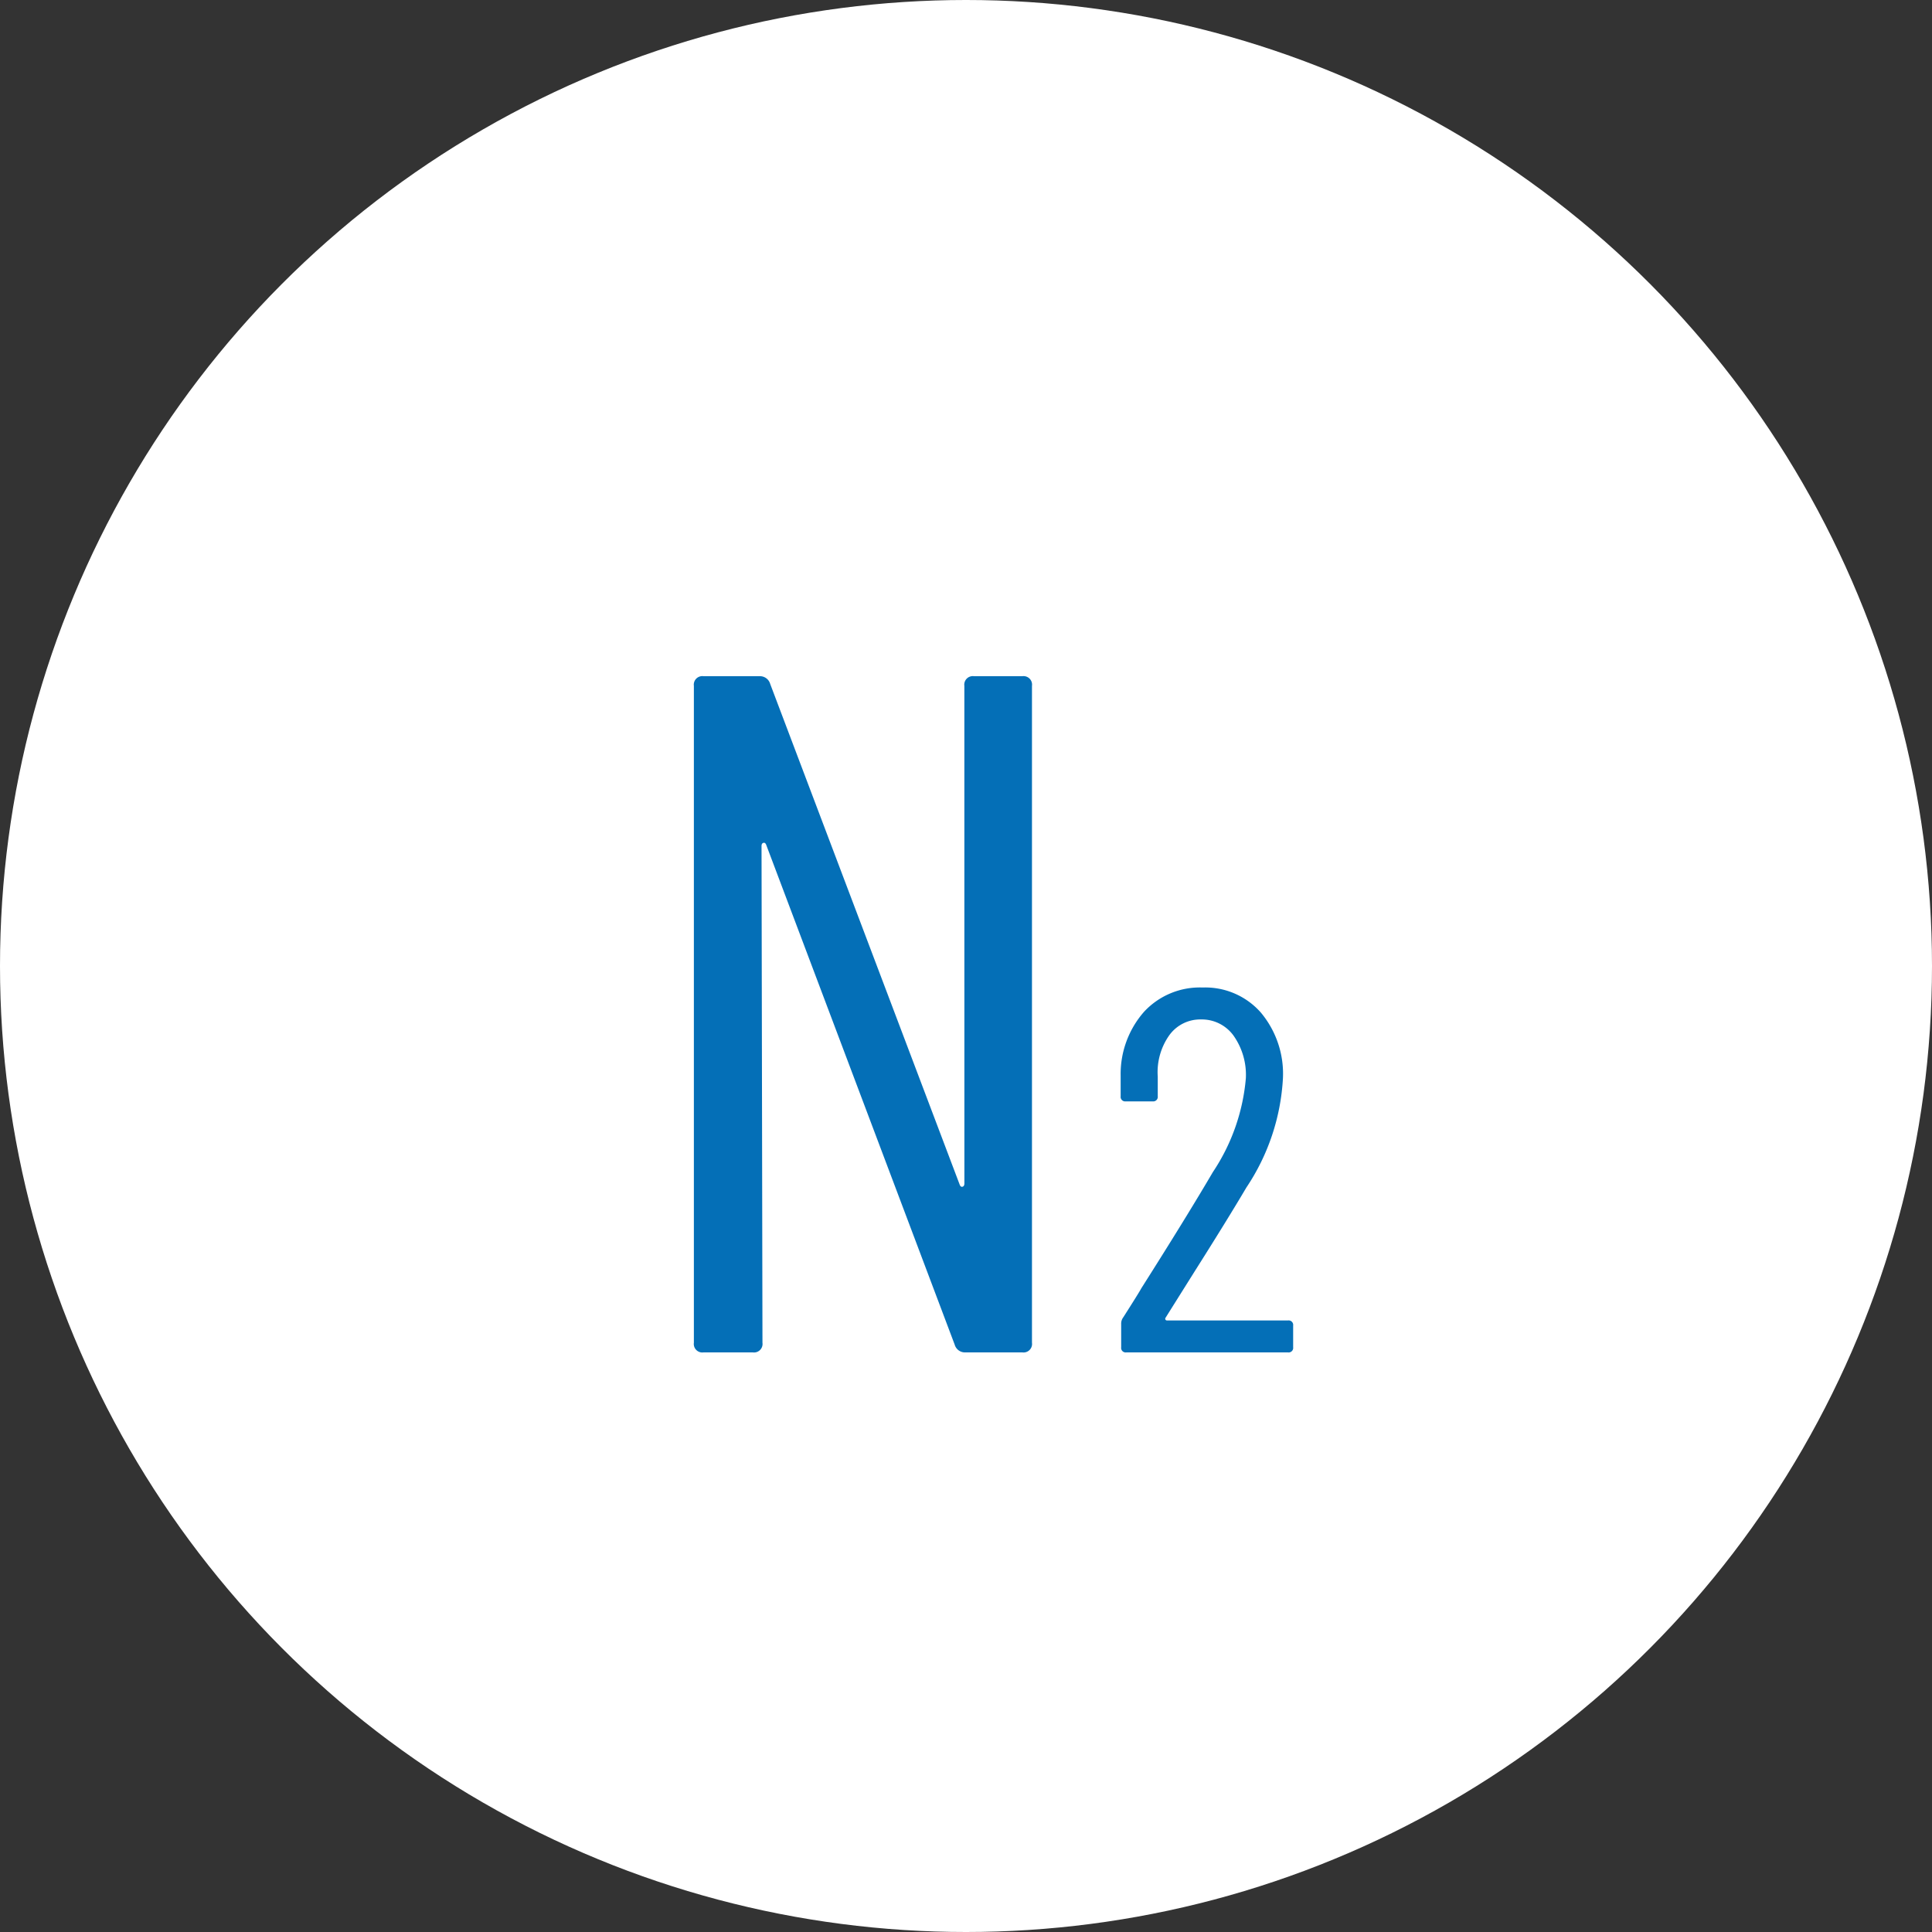 <svg xmlns="http://www.w3.org/2000/svg" width="60" height="60" viewBox="0 0 60 60">
  <rect x="0" y="0" width="60" height="60" fill="#333333" stroke="none"/>
  <g id="グループ_2835" data-name="グループ 2835" transform="translate(-630 -842)">
    <g id="コンポーネント_61_4" data-name="コンポーネント 61 – 4" transform="translate(630 842)">
      <circle id="楕円形_229" data-name="楕円形 229" cx="30" cy="30" r="30" fill="#fff"/>
      <path id="パス_4104" data-name="パス 4104" d="M-.051-20.7a.265.265,0,0,1,.3-.3h1.5a.265.265,0,0,1,.3.3V-.3a.265.265,0,0,1-.3.3H-.021a.33.33,0,0,1-.33-.24L-6.2-15.75q-.03-.09-.09-.075t-.06.1L-6.321-.3a.265.265,0,0,1-.3.3h-1.53a.265.265,0,0,1-.3-.3V-20.7a.265.265,0,0,1,.3-.3h1.74a.33.33,0,0,1,.33.24L-.2-5.22q.03.09.09.075t.06-.105ZM6.195-1.072a.053.053,0,0,0,0,.056.054.054,0,0,0,.048.024H10a.141.141,0,0,1,.16.16V-.16A.141.141,0,0,1,10,0H4.979a.141.141,0,0,1-.16-.16V-.88a.323.323,0,0,1,.064-.208q.5-.784.56-.9Q6.851-4.208,7.667-5.6A6.2,6.2,0,0,0,8.691-8.512,2.113,2.113,0,0,0,8.307-9.84a1.214,1.214,0,0,0-1.008-.5,1.184,1.184,0,0,0-.984.488,1.986,1.986,0,0,0-.36,1.288v.608a.141.141,0,0,1-.16.16H4.963a.141.141,0,0,1-.16-.16v-.64a2.923,2.923,0,0,1,.728-1.984,2.36,2.36,0,0,1,1.816-.752,2.3,2.3,0,0,1,1.808.776,2.961,2.961,0,0,1,.688,2.04A6.751,6.751,0,0,1,8.707-5.12Q8.131-4.144,7.091-2.5Z" transform="translate(30 42)" fill="#046fb7"/>
    </g>
  </g>
</svg>
